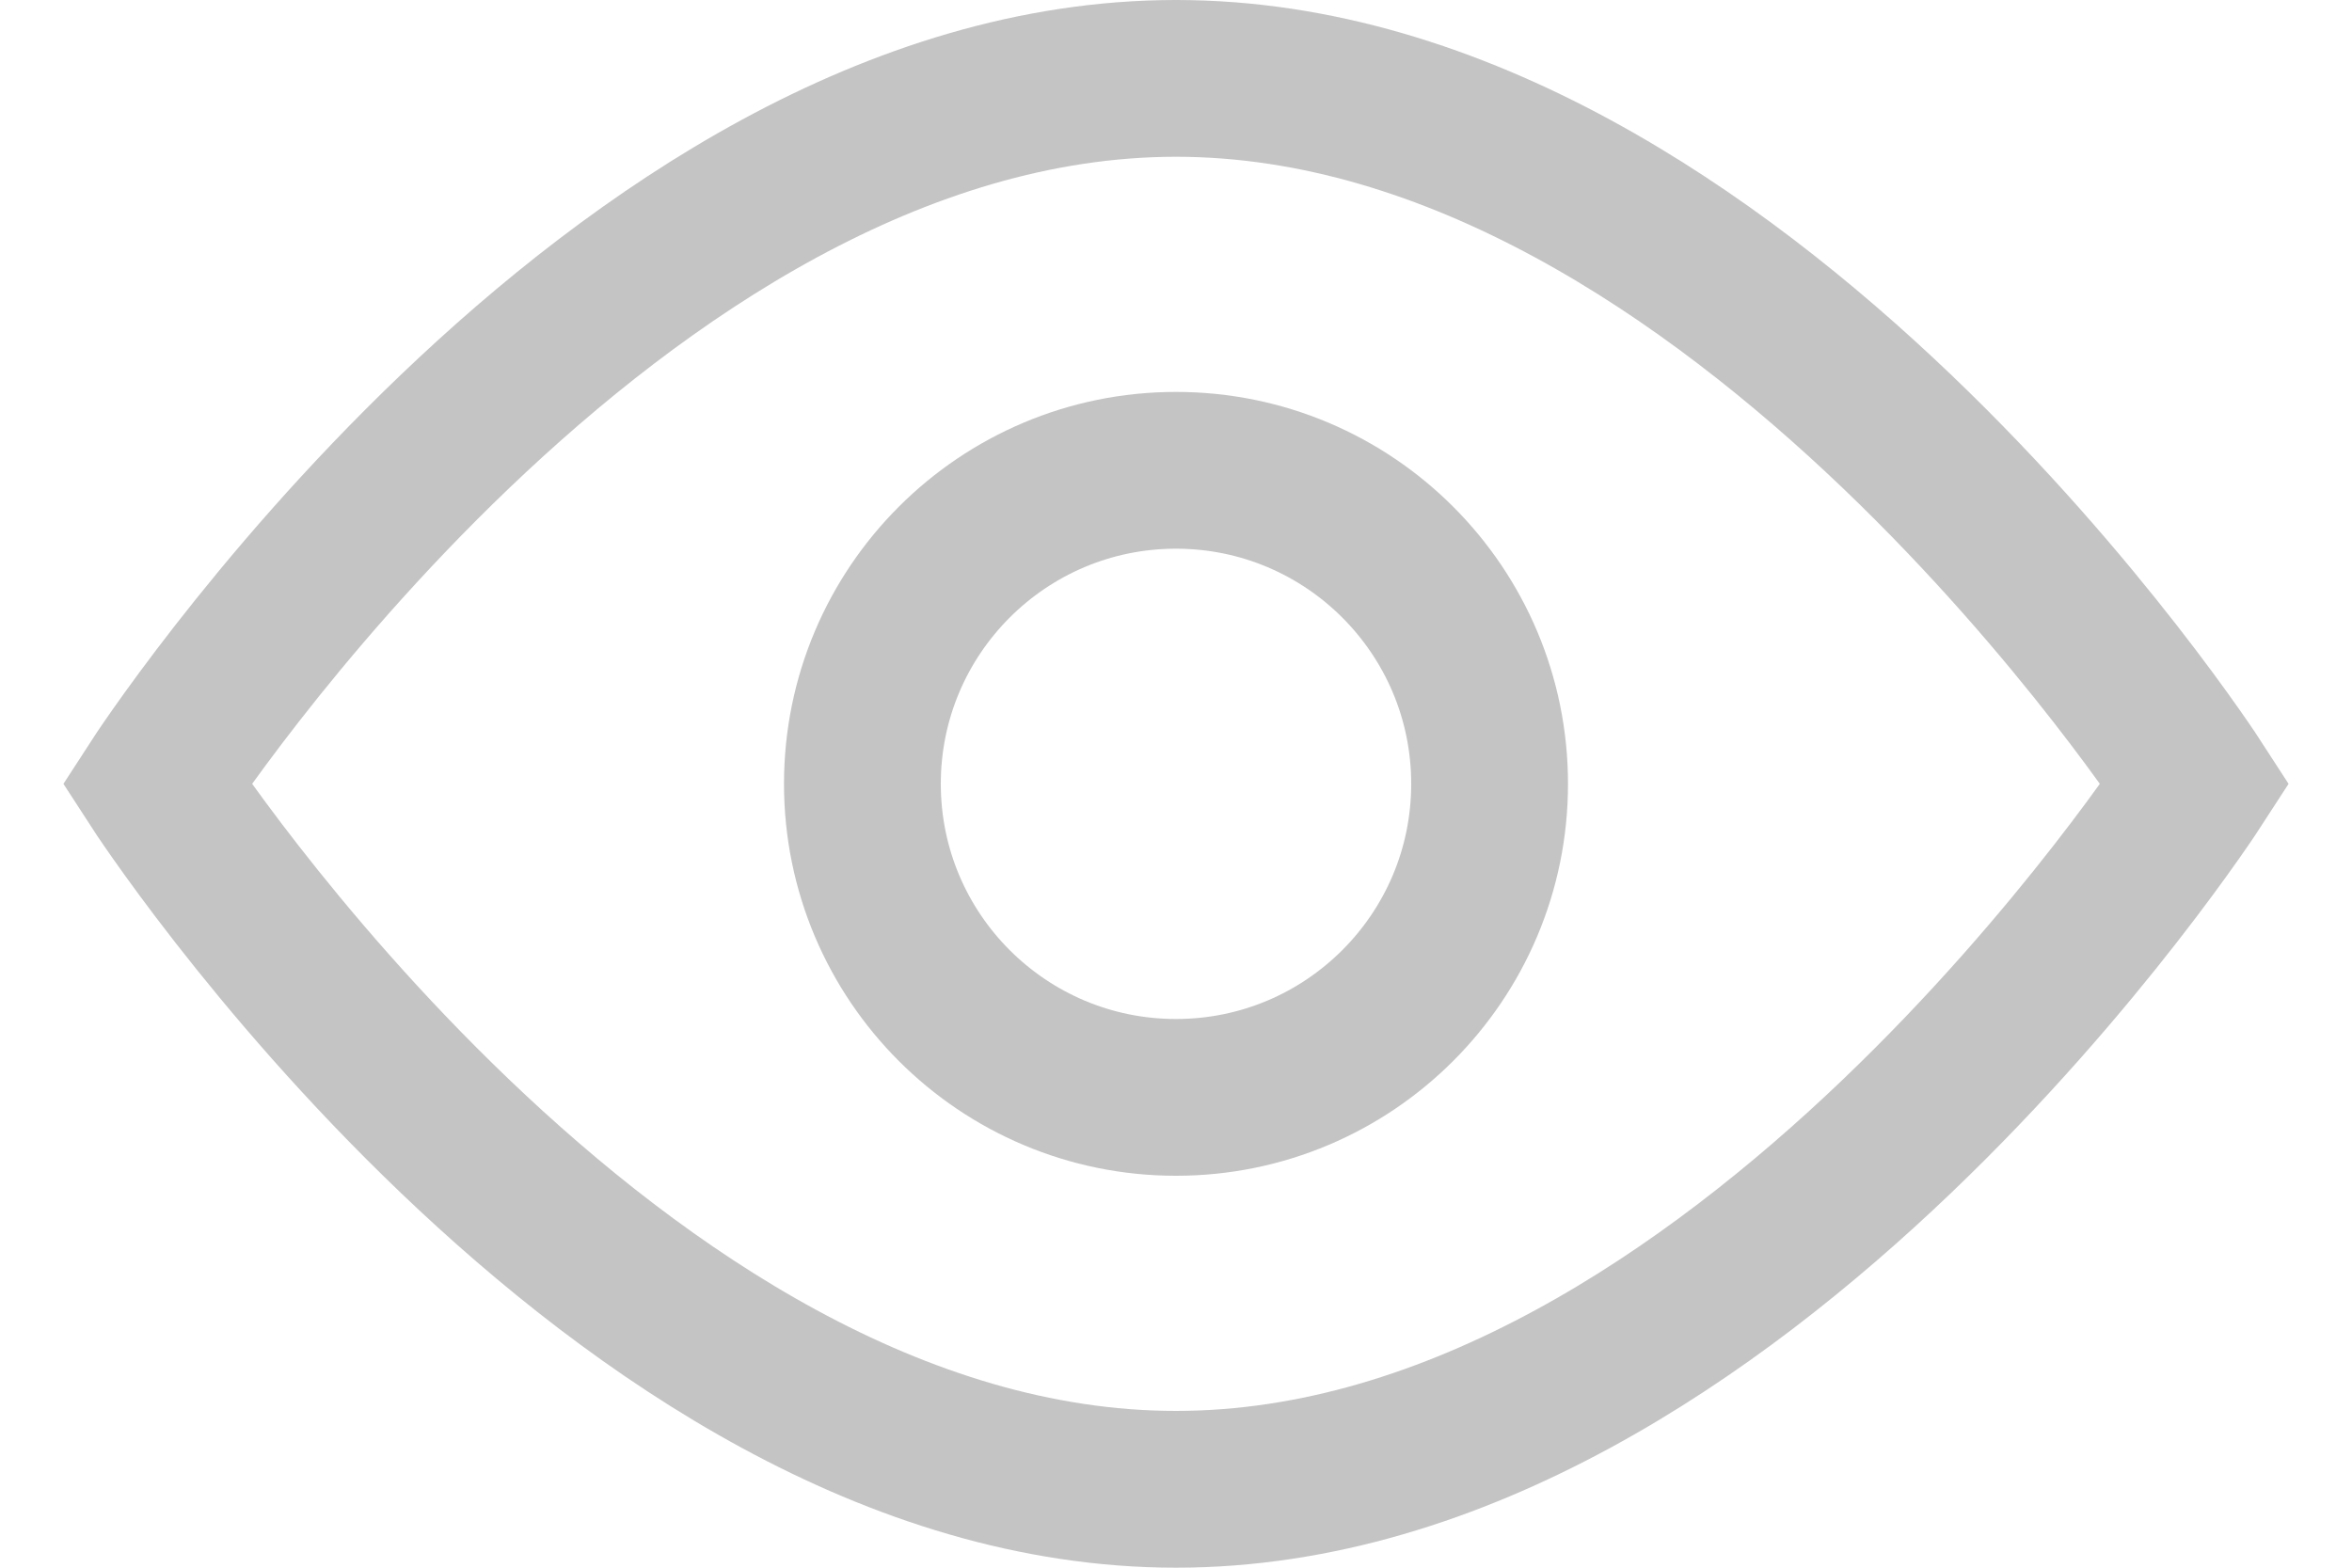 <svg width="30" height="20" viewBox="0 0 30 20" fill="none" xmlns="http://www.w3.org/2000/svg">
<path fill-rule="evenodd" clip-rule="evenodd" d="M15 19C7.822 19 2 10 2 10C2 10 7.822 1 15 1C22.178 1 28 10 28 10C28 10 22.178 19 15 19Z" stroke="#C4C4C4" stroke-width="2"/>
<path fill-rule="evenodd" clip-rule="evenodd" d="M15 14C17.209 14 19 12.209 19 10C19 7.791 17.209 6 15 6C12.791 6 11 7.791 11 10C11 12.209 12.791 14 15 14Z" stroke="#C4C4C4" stroke-width="2"/>
</svg>
